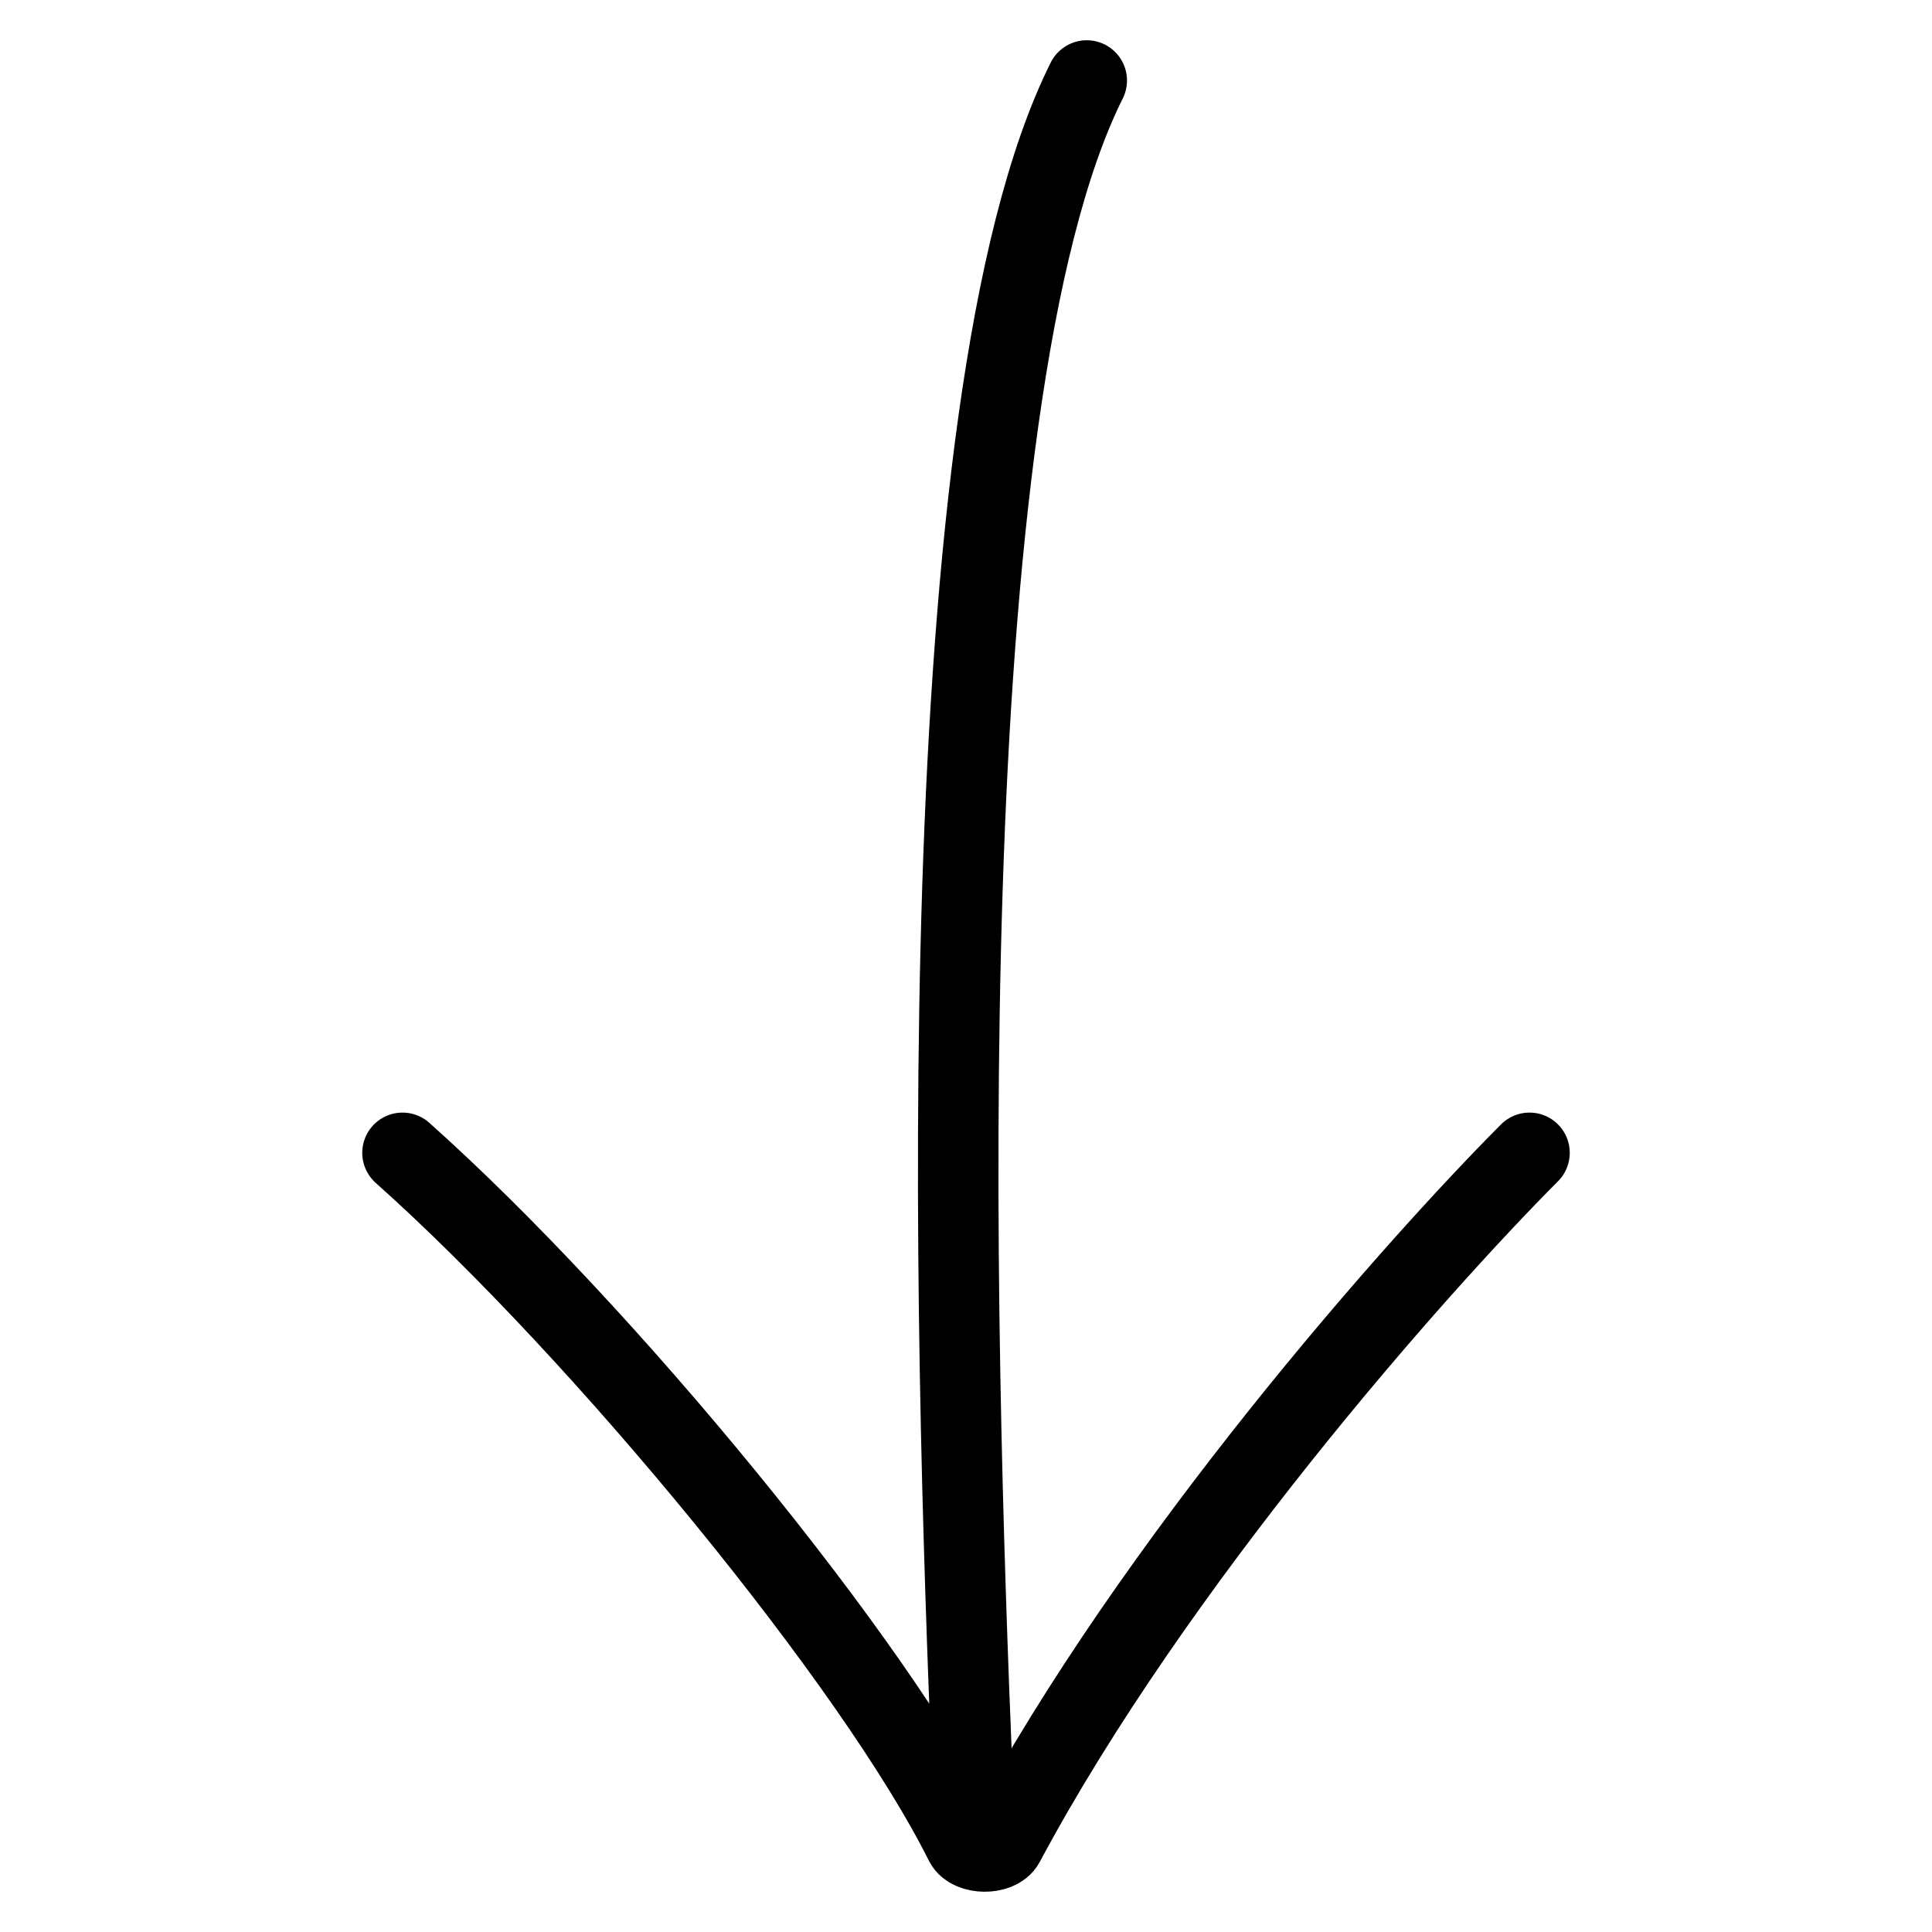 <svg width="24" height="24" viewBox="0 0 24 24" fill="none" xmlns="http://www.w3.org/2000/svg">
<path d="M19 14.321C17.562 15.764 14.34 19.409 12.475 22.894C12.398 23.038 12.058 23.034 11.985 22.889C10.885 20.679 7.505 16.555 5 14.321M12.078 22.022C11.858 16.696 11.5 5 13.5 1" stroke="black" stroke-linecap="round"/>
</svg>
